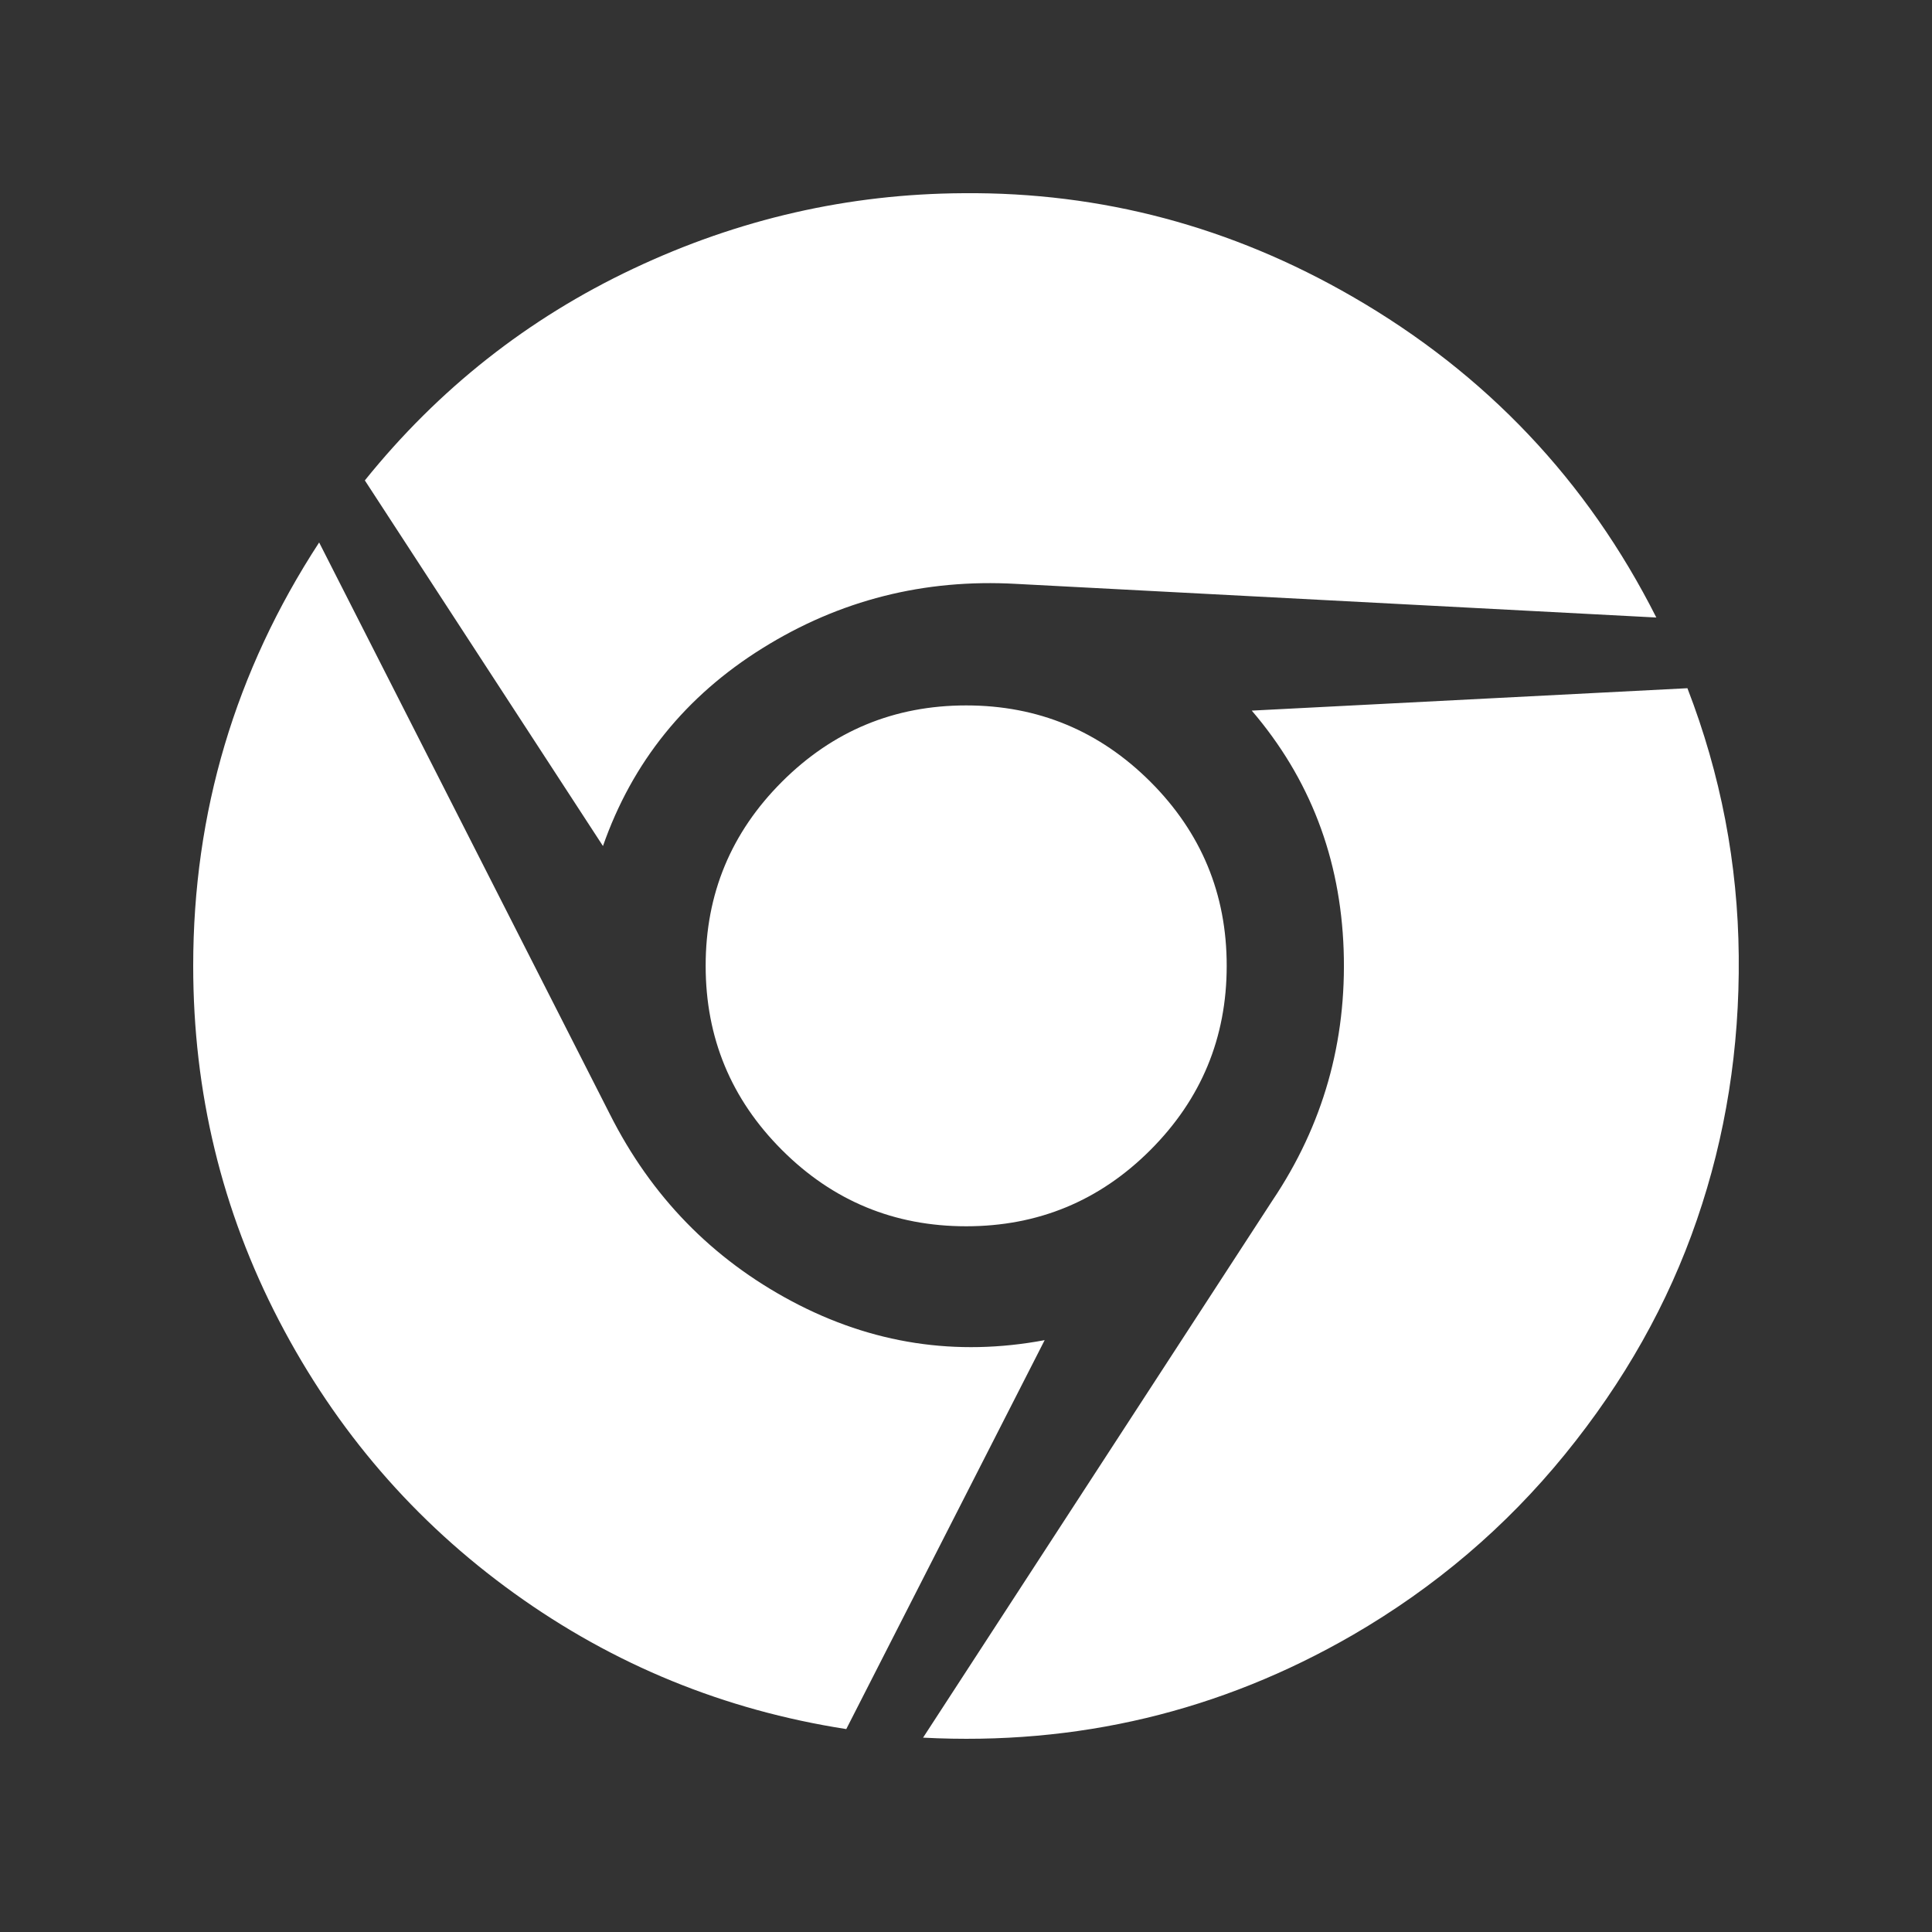 <svg width="32" height="32" viewBox="0 0 32 32" fill="none" xmlns="http://www.w3.org/2000/svg">
<rect x="0" y="0" width="32" height="32" fill="#333333" stroke="none"/>
<g id="ic_chrome">
<path id="Vector" d="M15.96 3.2C18.246 3.181 20.394 3.753 22.404 4.915C24.614 6.191 26.291 7.962 27.434 10.228L16.832 9.671C15.308 9.585 13.907 9.94 12.631 10.735C11.354 11.53 10.473 12.623 9.987 14.013L6.043 7.957C7.262 6.443 8.744 5.274 10.487 4.451C12.23 3.627 14.055 3.21 15.96 3.2ZM5.286 8.985L10.101 18.454C10.787 19.816 11.793 20.849 13.117 21.554C14.441 22.258 15.836 22.472 17.303 22.197L14.017 28.639C11.997 28.325 10.163 27.575 8.516 26.389C6.868 25.203 5.57 23.698 4.622 21.875C3.674 20.052 3.2 18.093 3.2 15.998C3.2 13.456 3.895 11.118 5.286 8.985ZM27.949 11.399C28.501 12.827 28.785 14.306 28.799 15.834C28.814 17.362 28.583 18.819 28.106 20.204C27.63 21.59 26.901 22.884 25.92 24.089C24.939 25.294 23.767 26.291 22.405 27.081C20.214 28.348 17.842 28.914 15.289 28.781L21.076 19.883C21.914 18.636 22.307 17.252 22.255 15.733C22.202 14.214 21.695 12.893 20.733 11.77L27.949 11.399ZM16.003 11.684C17.194 11.684 18.21 12.106 19.054 12.948C19.897 13.791 20.319 14.807 20.318 15.998C20.318 17.189 19.896 18.205 19.054 19.048C18.212 19.89 17.195 20.311 16.003 20.311C14.811 20.311 13.794 19.89 12.952 19.048C12.109 18.205 11.688 17.189 11.688 15.998C11.687 14.807 12.108 13.791 12.952 12.948C13.795 12.106 14.812 11.684 16.003 11.684Z" fill="white"/>
</g>
</svg>
